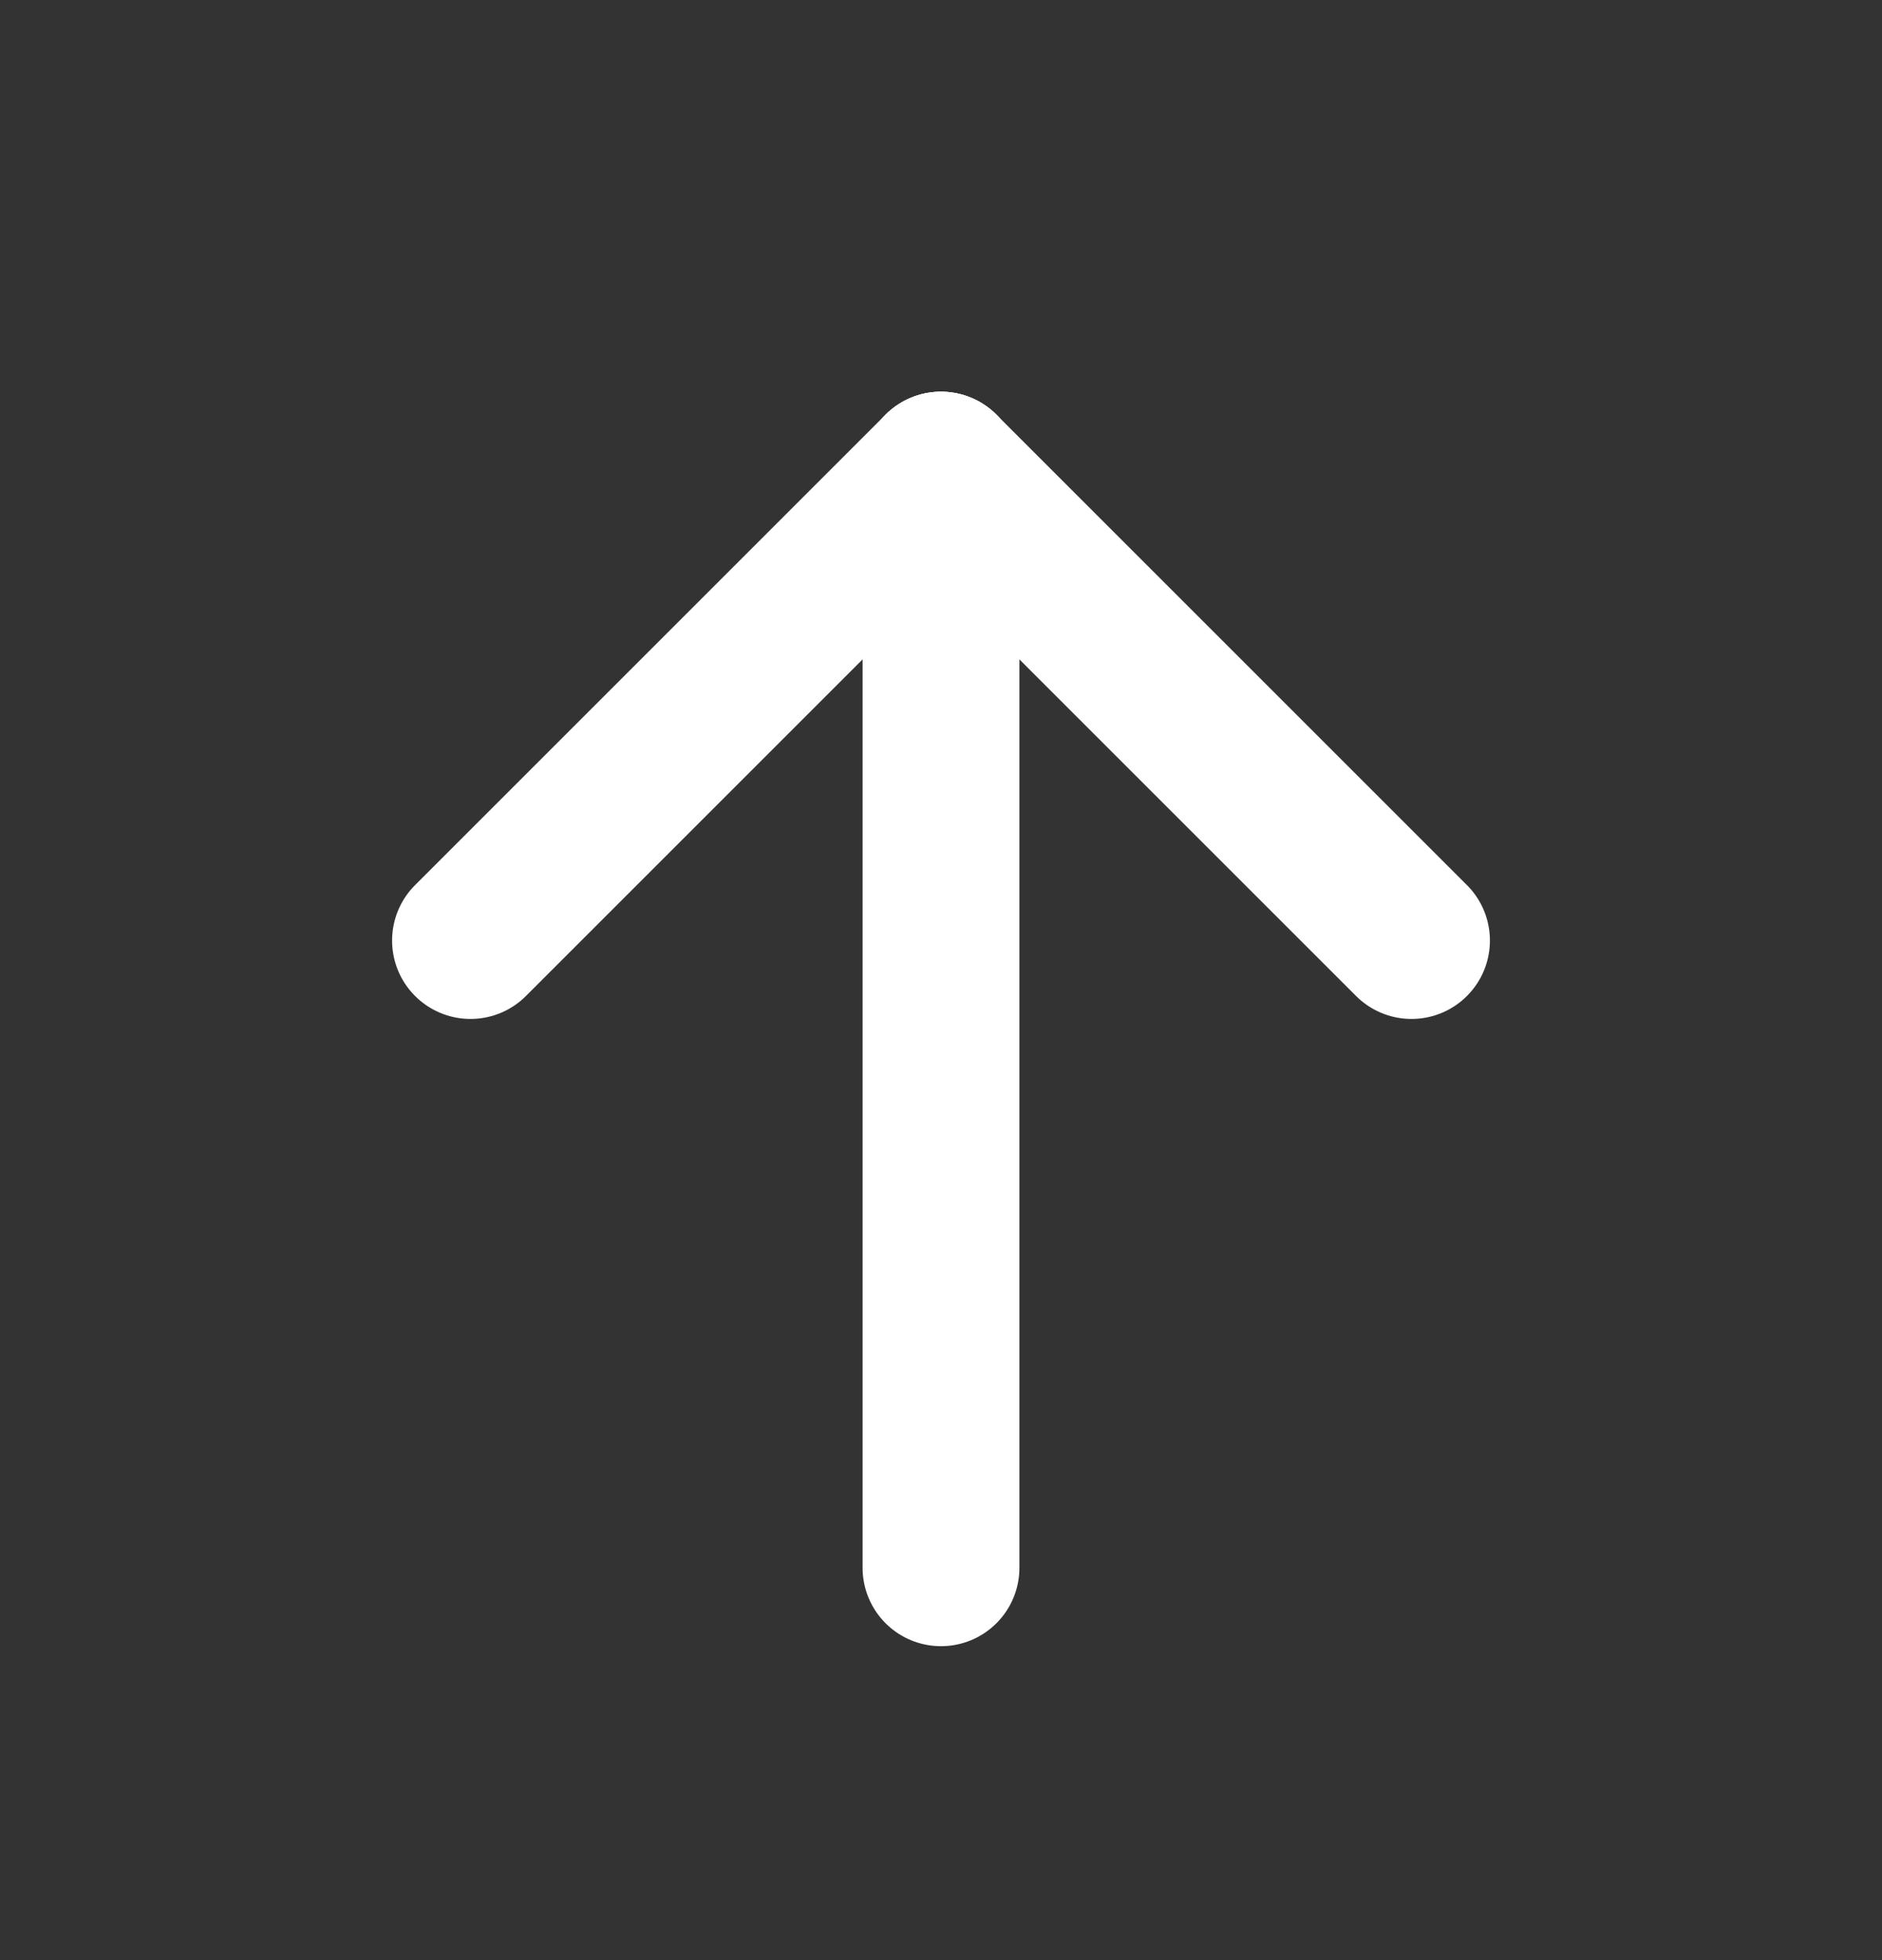 <svg width="24" height="25" viewBox="0 0 24 25" fill="none" xmlns="http://www.w3.org/2000/svg">
<rect x="0" y="0" width="24" height="25" fill="#333333" stroke="none"/>
<g clip-path="url(#clip0_26_12473)">
<path d="M12 19.996V5.996" stroke="white" stroke-width="2" stroke-linecap="round" stroke-linejoin="round"/>
<path d="M18 11.996L12 5.996" stroke="white" stroke-width="2" stroke-linecap="round" stroke-linejoin="round"/>
<path d="M6 11.996L12 5.996" stroke="white" stroke-width="2" stroke-linecap="round" stroke-linejoin="round"/>
</g>
<defs>
<clipPath id="clip0_26_12473">
<rect width="24" height="24" fill="white" transform="matrix(1 0 0 -1 0 24.996)"/>
</clipPath>
</defs>
</svg>
